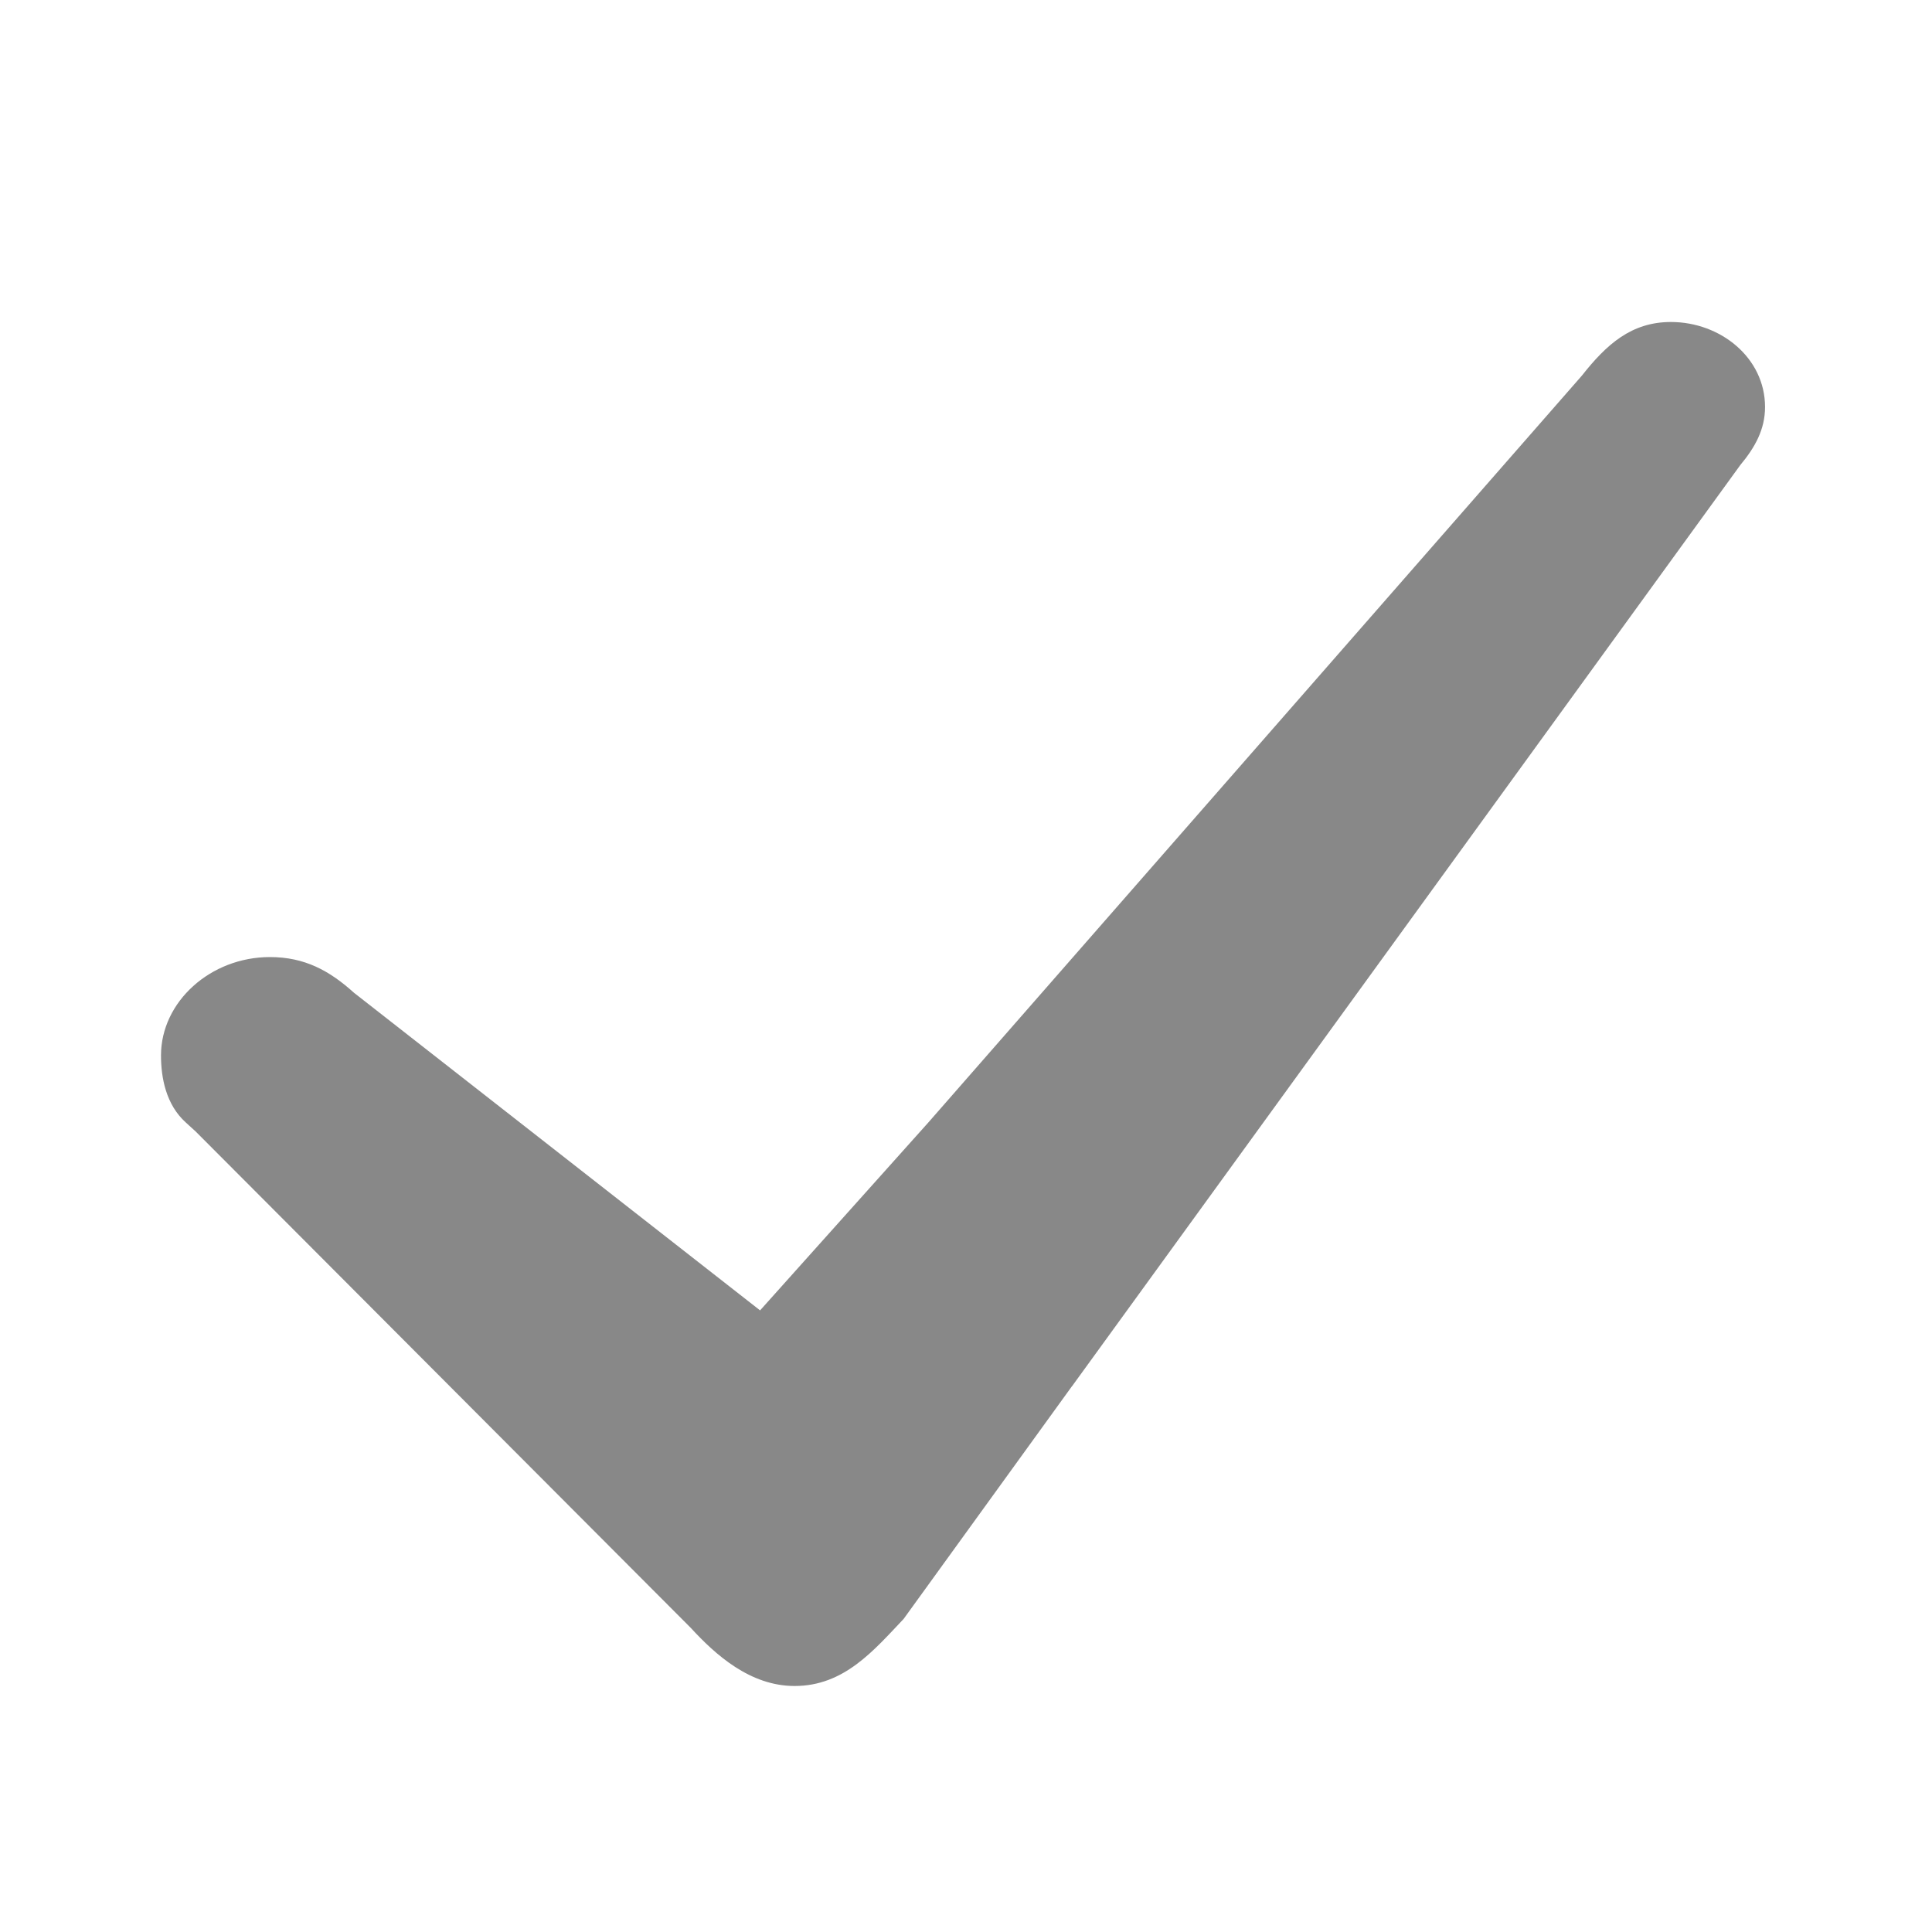 <svg xmlns="http://www.w3.org/2000/svg" width="24" height="24" fill="none" viewBox="0 0 24 24"><path fill="#888888" fill-rule="evenodd" d="m13.316 17.222 8.302-11.444c.185-.222.308-.445.308-.722 0-.612-.554-1.056-1.169-1.056-.492 0-.8.278-1.107.667l-8.118 9.277-2.09 2.334-5.044-3.945c-.307-.277-.615-.444-1.045-.444-.738 0-1.353.555-1.353 1.222 0 .278.062.611.308.833l.123.112 6.15 6.166c.307.334.737.722 1.29.722.616 0 .985-.444 1.354-.833l2.09-2.889" clip-rule="evenodd"/></svg>
